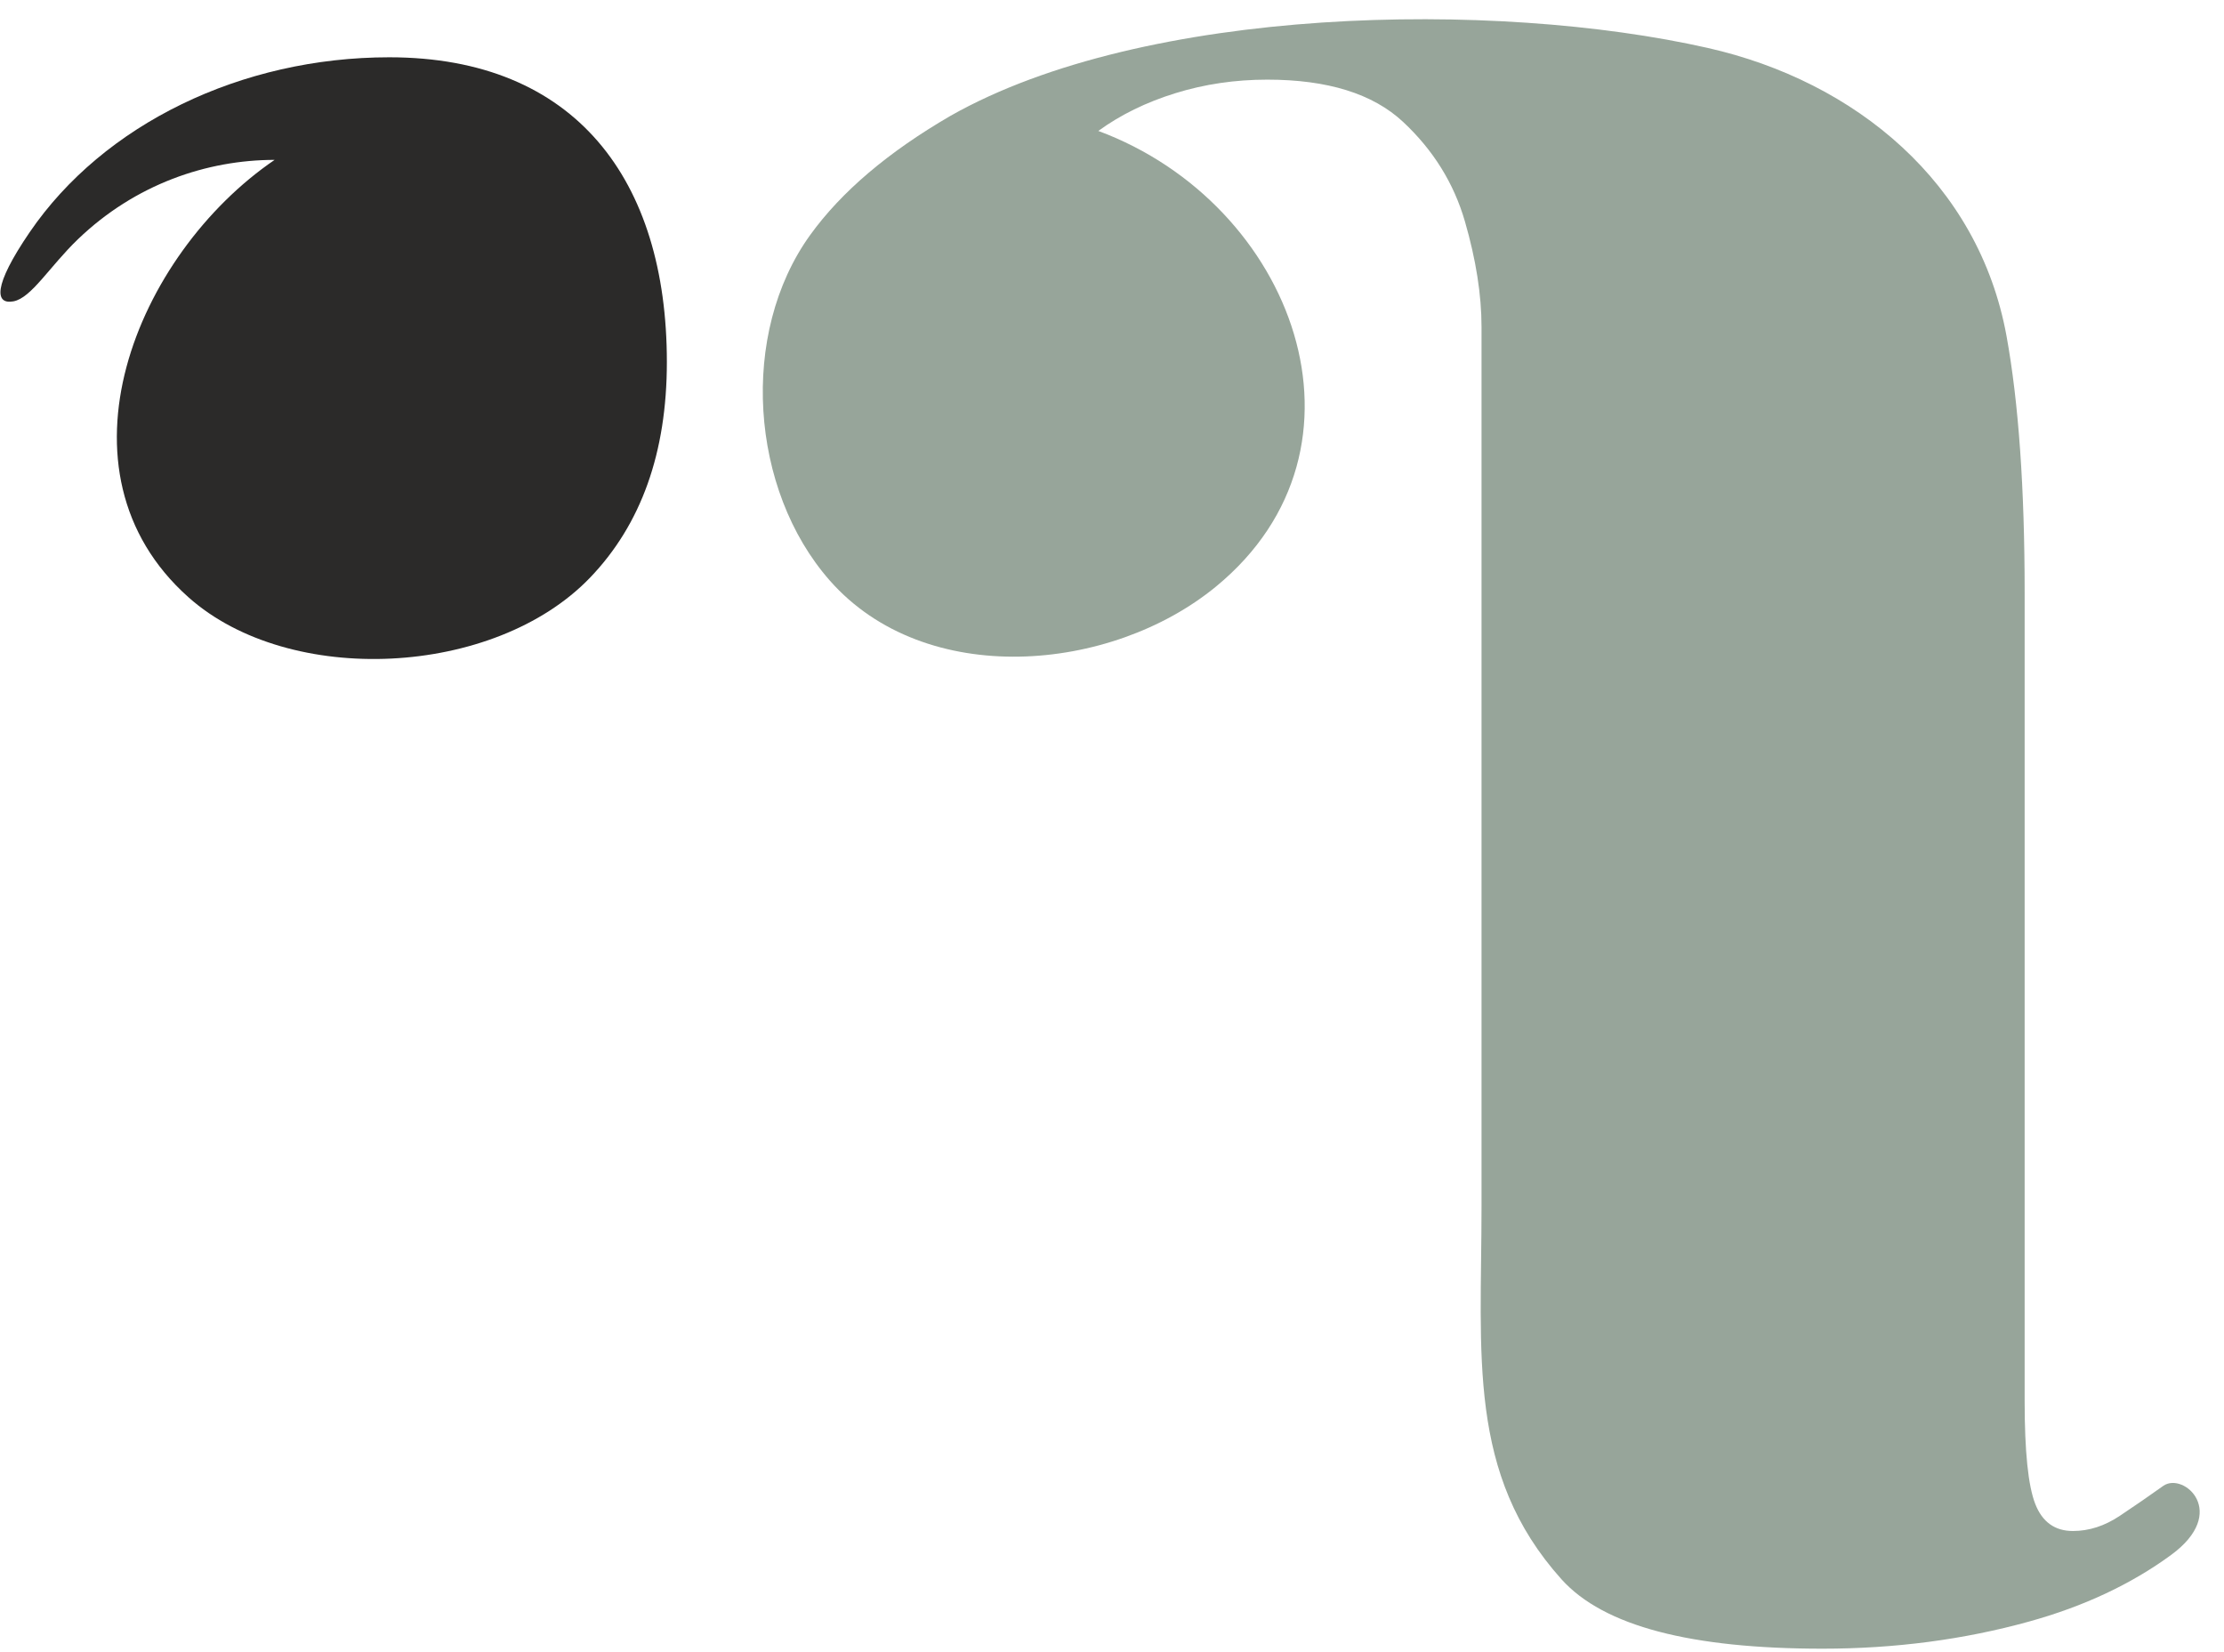 <?xml version="1.0" encoding="UTF-8"?> <!-- Creator: CorelDRAW 2019 (64-Bit) --> <svg xmlns="http://www.w3.org/2000/svg" xmlns:xlink="http://www.w3.org/1999/xlink" xmlns:xodm="http://www.corel.com/coreldraw/odm/2003" xml:space="preserve" width="30mm" height="22.289mm" style="shape-rendering:geometricPrecision; text-rendering:geometricPrecision; image-rendering:optimizeQuality; fill-rule:evenodd; clip-rule:evenodd" viewBox="0 0 3000 2228.9"> <defs> <style type="text/css"> <![CDATA[ .fil1 {fill:#2B2A29;fill-rule:nonzero} .fil0 {fill:#97A59A;fill-rule:nonzero} ]]> </style> </defs> <g id="Слой_x0020_1">  <path class="fil0" d="M1998.47 803.43l0 -218.66 0 -143.59c0,-43.41 -7.47,-90.9 -22.39,-142.45 -14.93,-51.57 -42.74,-96.33 -83.44,-134.32 -40.71,-37.99 -101.76,-56.98 -183.17,-56.98 -43.41,0 -84.79,6.11 -124.13,18.32 -39.34,12.21 -73.94,29.16 -103.79,50.87 264.04,98.07 386.7,427.36 158.74,614.6 -142.02,116.65 -392.25,138.15 -520.99,-8.15 -107.75,-122.44 -122.32,-333.06 -26.45,-466.03 42.05,-58.33 105.15,-111.93 189.27,-160.77 261.88,-148.44 734.06,-156.62 1021.61,-91.57 199.26,45.05 365.43,182.21 402.94,388.69 16.28,89.55 24.42,204.87 24.42,345.96l0 1090.82c0,67.83 4.75,113.97 14.26,138.38 9.48,24.42 26.45,36.64 50.86,36.64 21.72,0 42.75,-6.79 63.1,-20.36 20.35,-13.56 40.02,-27.13 59.02,-40.69 27.37,-18.73 88.98,35.72 10.33,93.34 -53.85,39.43 -117.67,69.37 -191.46,89.81 -88.18,24.42 -181.12,36.64 -278.81,36.64 -176.37,0 -294.98,-30.07 -352.07,-93.63 -127.79,-142.28 -107.85,-302.89 -107.85,-502.94l0 -657.05 0 -166.88z"></path> <path class="fil1" d="M525.09 77.28c251.36,0 374.46,165.78 374.46,411.09 0,122.11 -34.59,219.11 -103.79,291.02 -129.08,134.15 -405.04,147.62 -541.33,26.45 -191.16,-169.9 -70.91,-462.72 116,-590.17 -90.94,0 -187.78,32.61 -265.21,106.96 -38.19,36.67 -62.86,79.32 -87.09,83.86 -24.61,4.61 -28.3,-19.78 21.95,-93.31 99.74,-145.96 285.63,-235.9 485.01,-235.9z"></path> </g> </svg> 